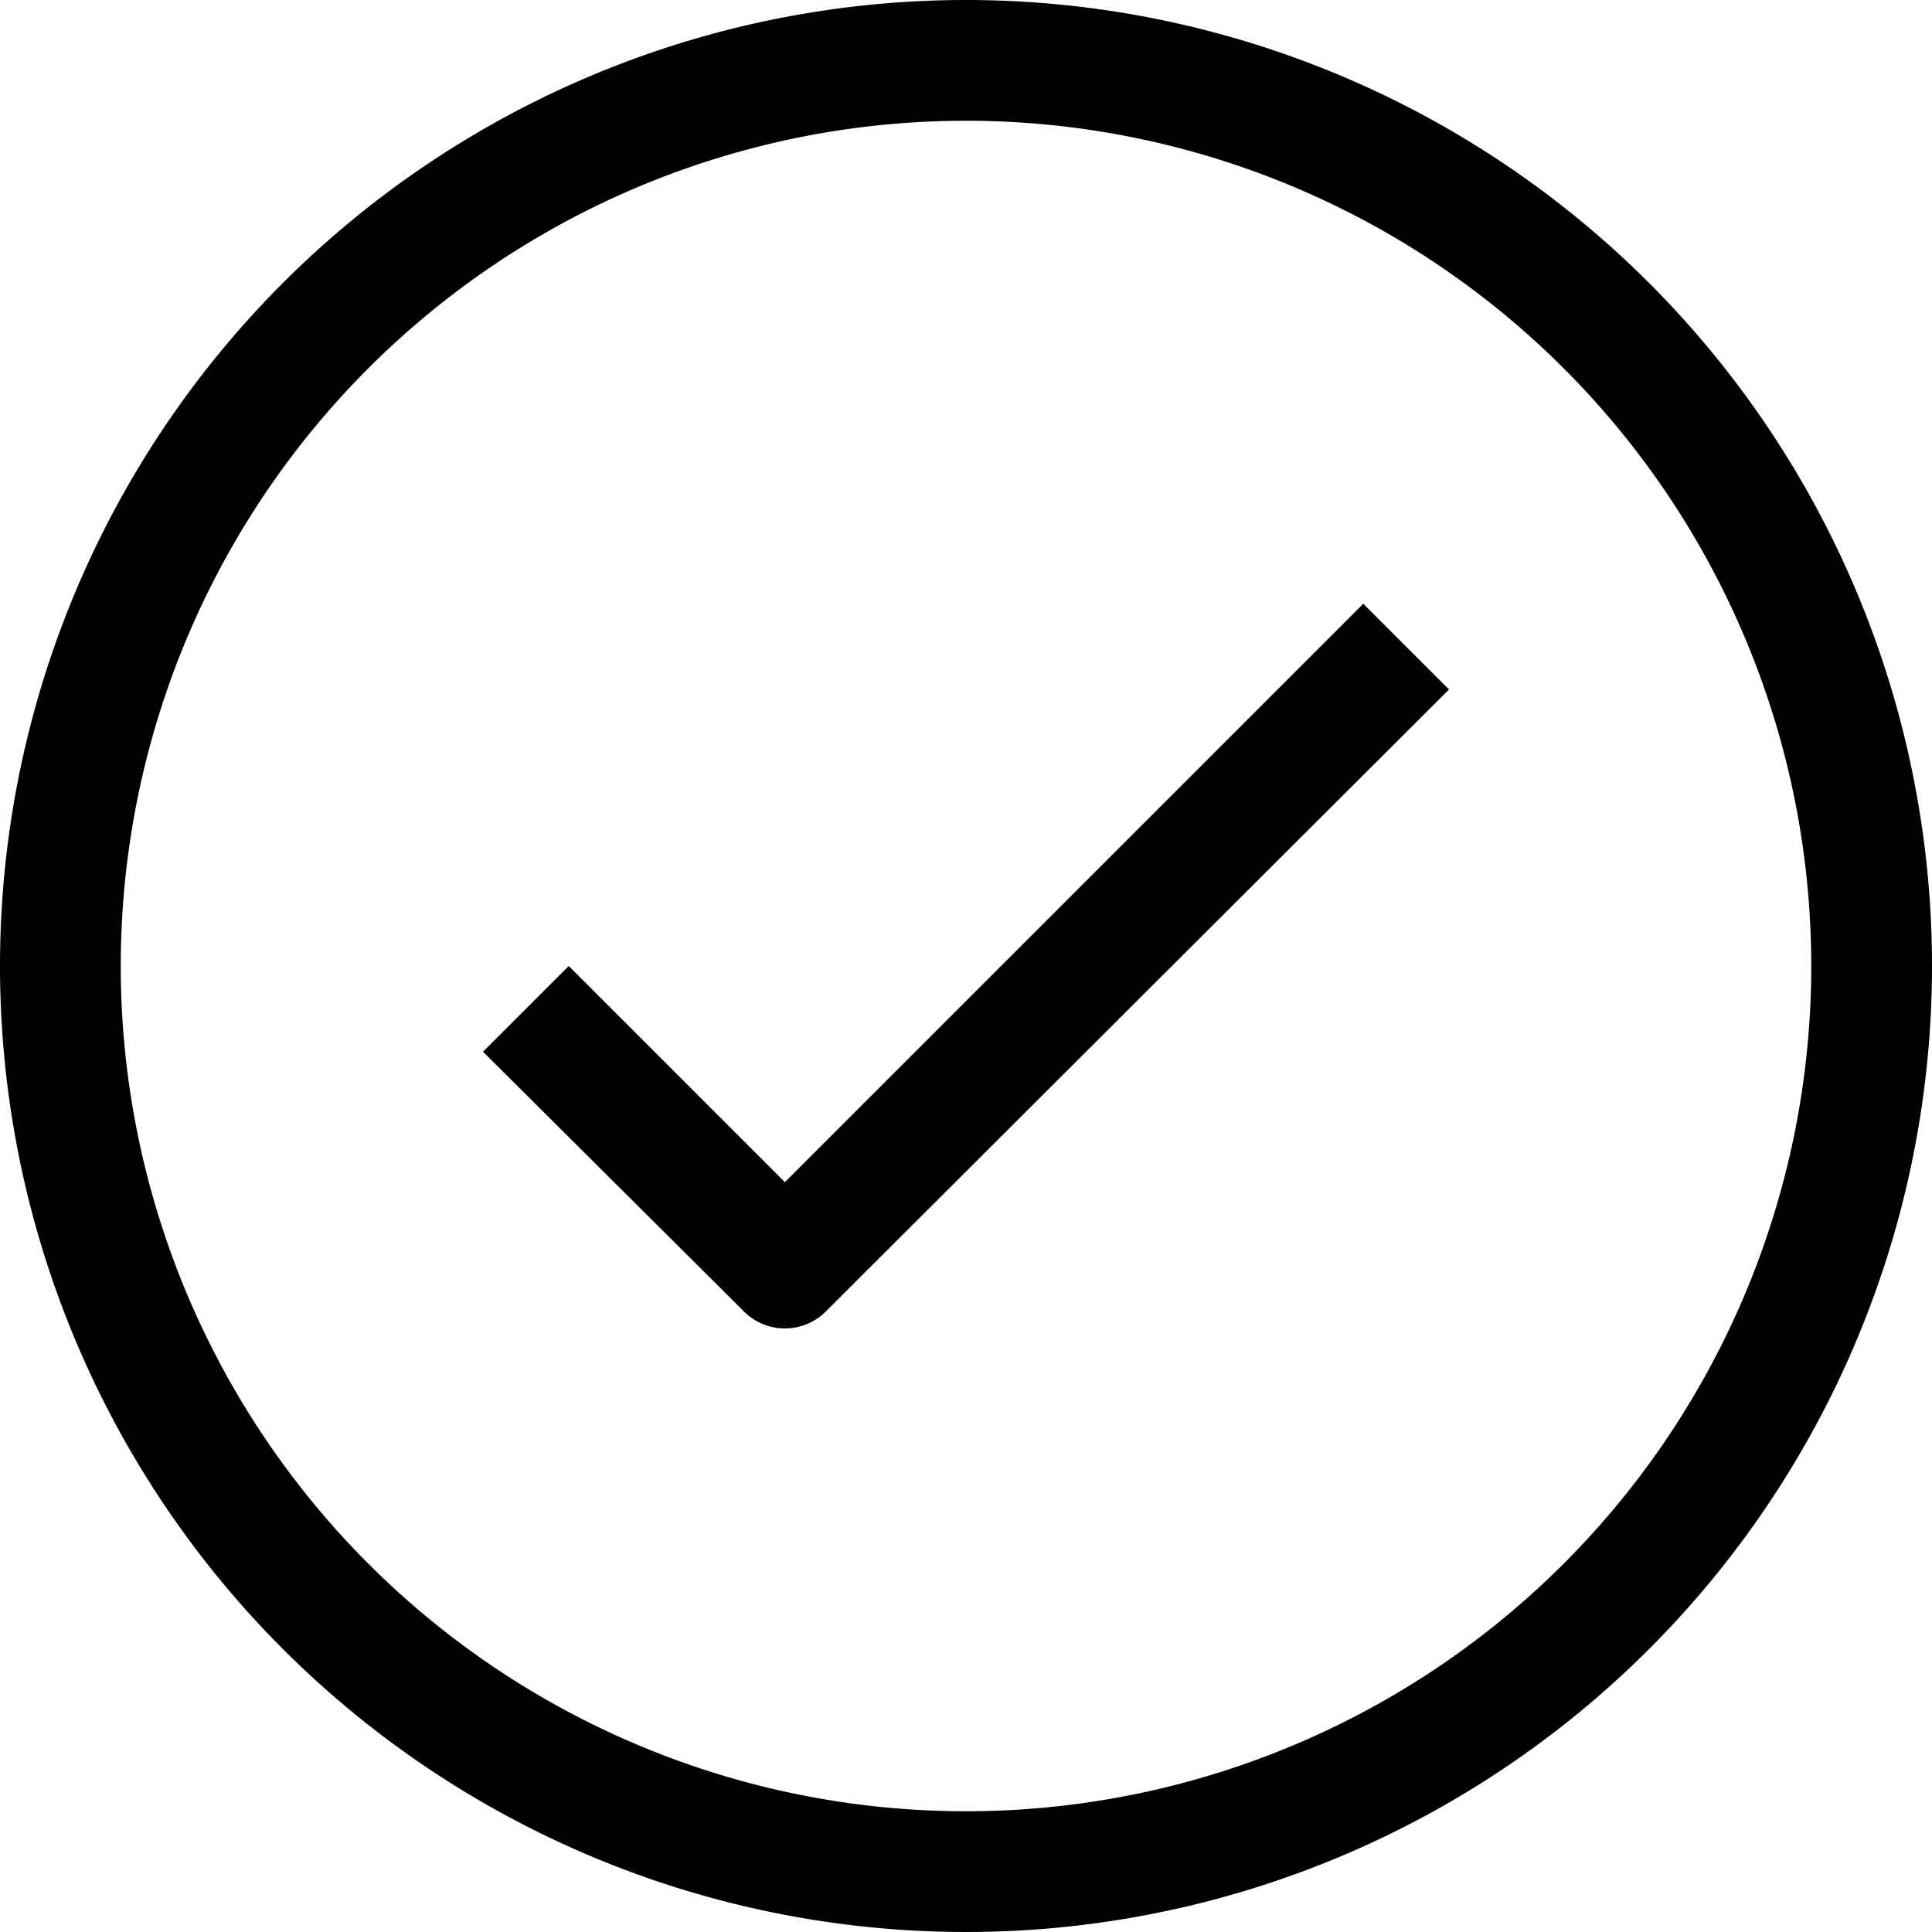 <svg xmlns="http://www.w3.org/2000/svg" viewBox="0 0 16 16">
  <path d="M8,1A7,7,0,1,1,1,8,7,7,0,0,1,8,1M8,0a8,8,0,1,0,8,8A8,8,0,0,0,8,0Z"/>
  <path d="M12,5.71,11.29,5,6.5,9.79,4.71,8,4,8.71l2.15,2.14a.48.48,0,0,0,.7,0Z"/>
</svg>
